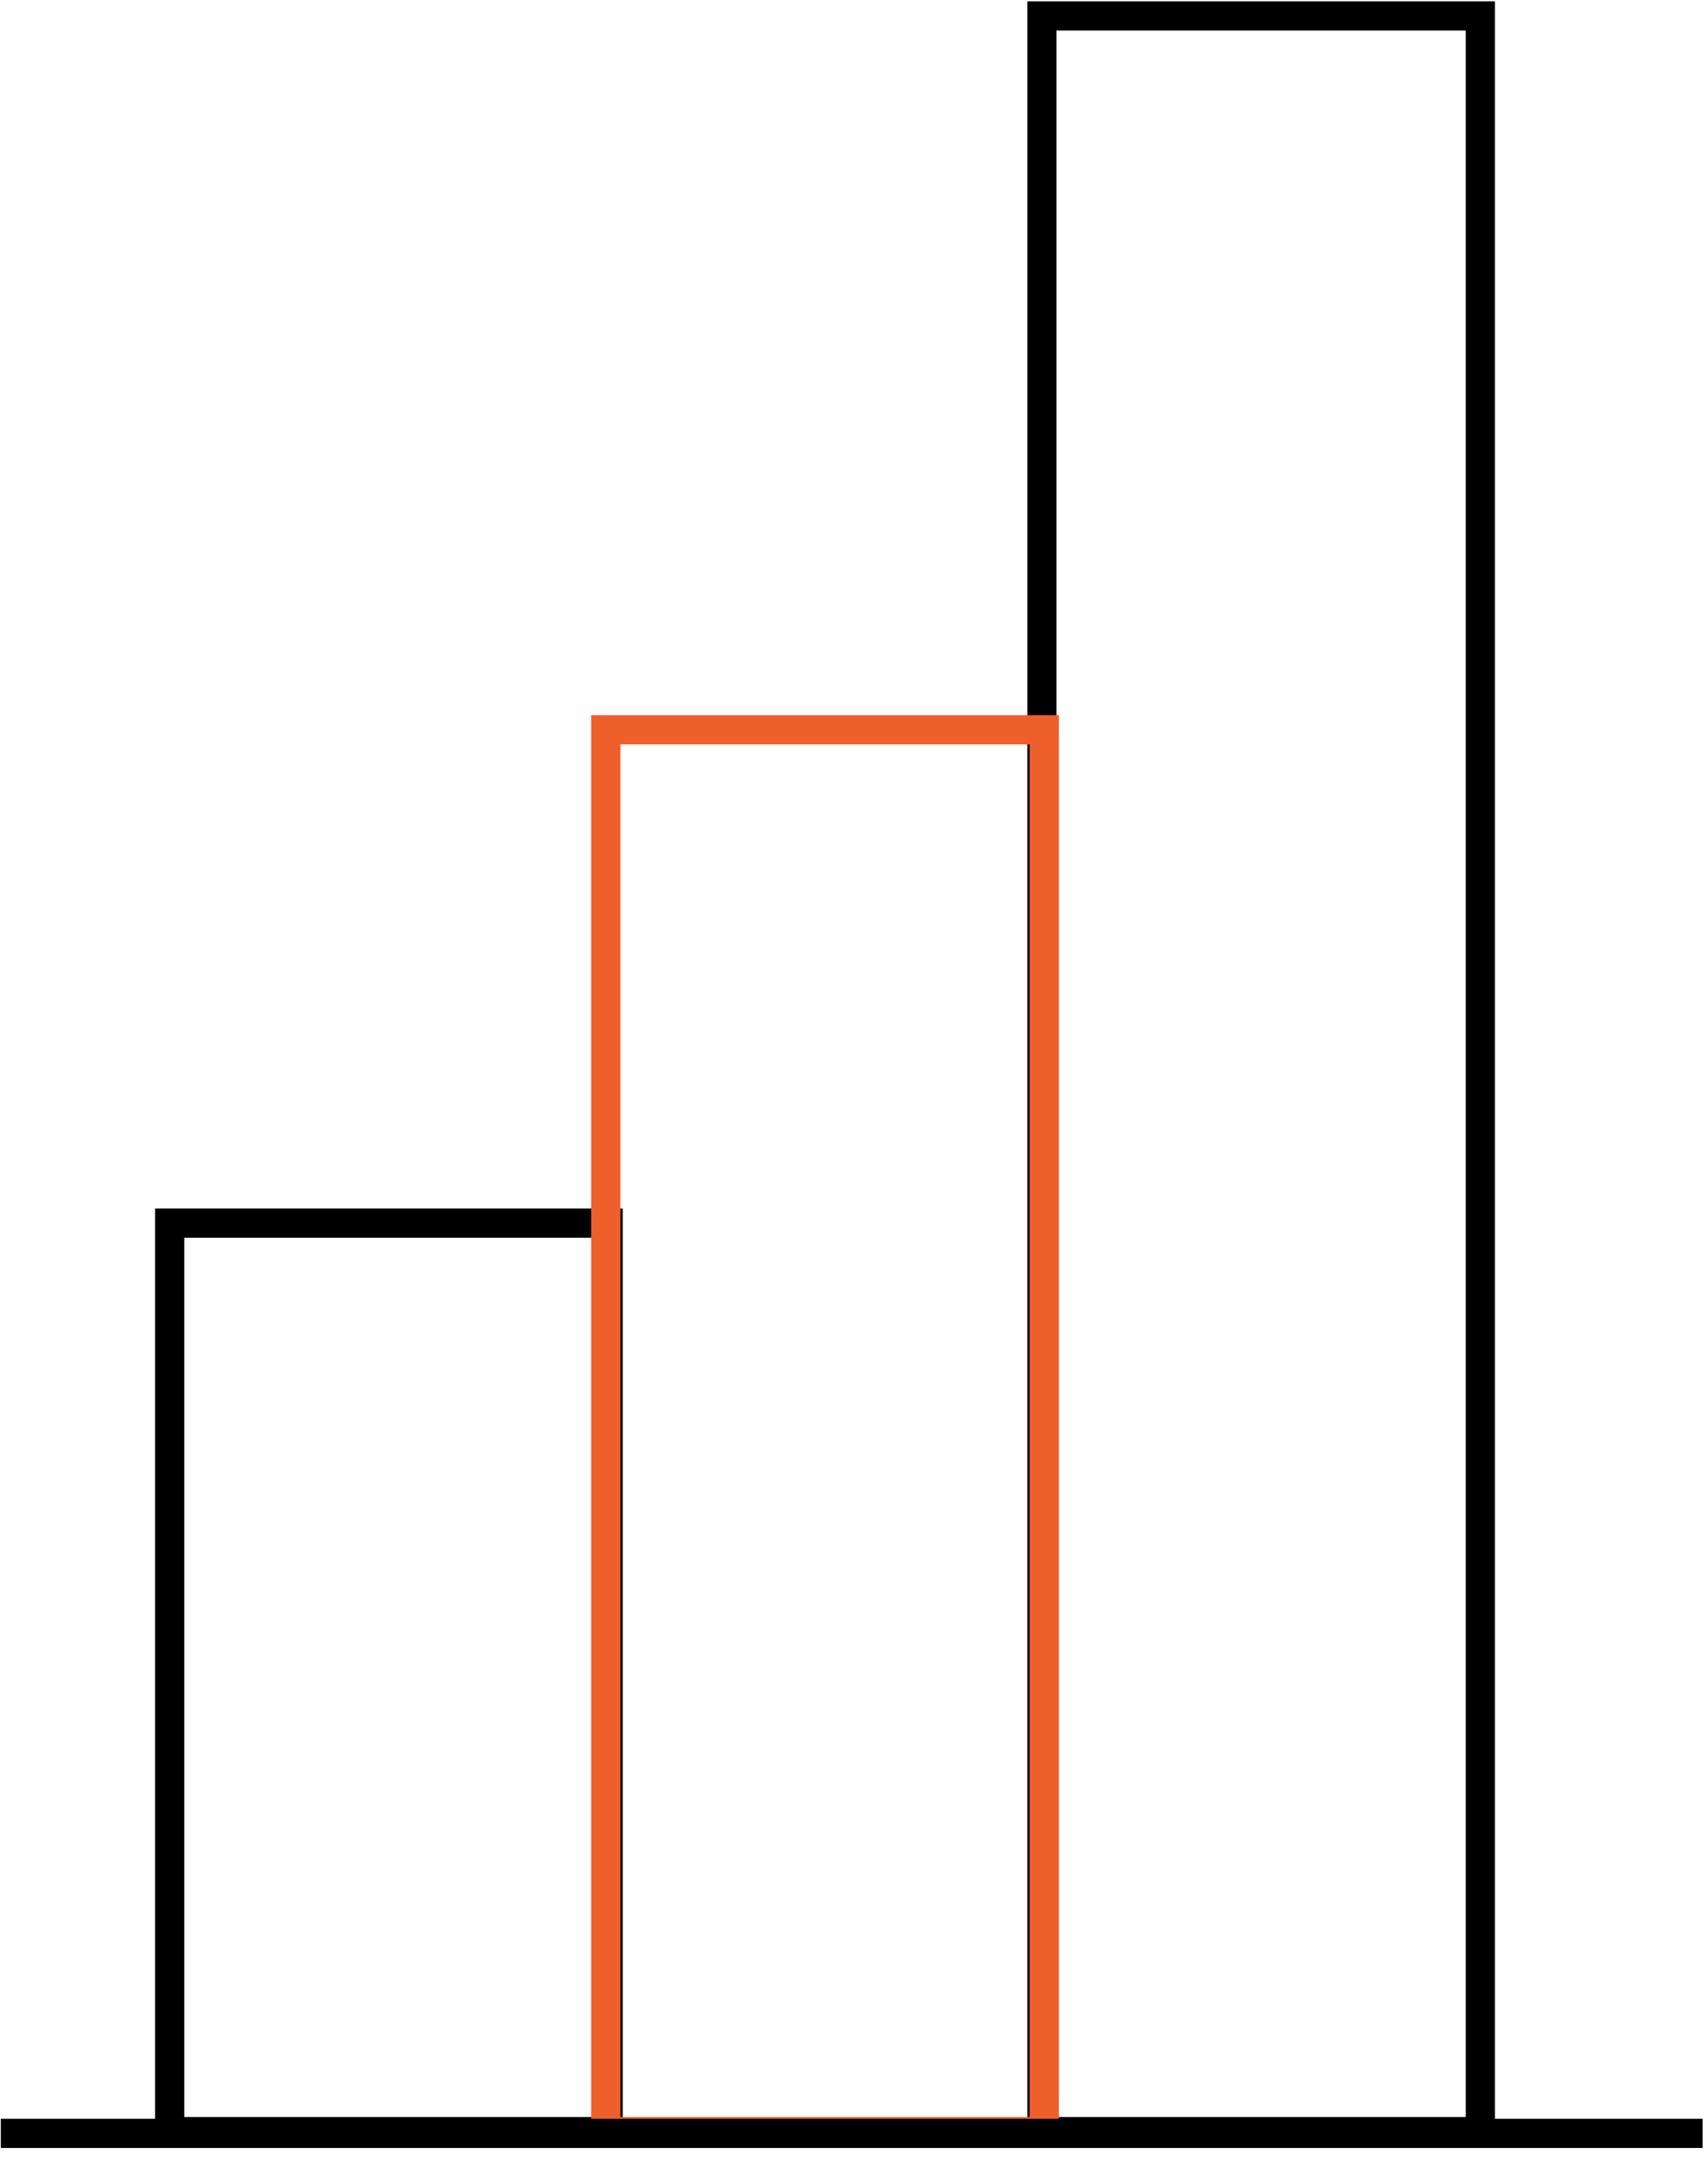 <svg width="117" height="148" viewBox="0 0 117 148" fill="none" xmlns="http://www.w3.org/2000/svg">
<rect x="71.371" y="1.09" width="30.036" height="144.879" stroke="black" stroke-width="2"/>
<rect x="11.623" y="83.757" width="30.036" height="62.212" stroke="black" stroke-width="2"/>
<rect x="41.497" y="49.975" width="30.036" height="95.994" stroke="#EE5F2B" stroke-width="2"/>
<line x1="0.057" y1="146.09" x2="116.628" y2="146.09" stroke="black" stroke-width="2"/>
</svg>
